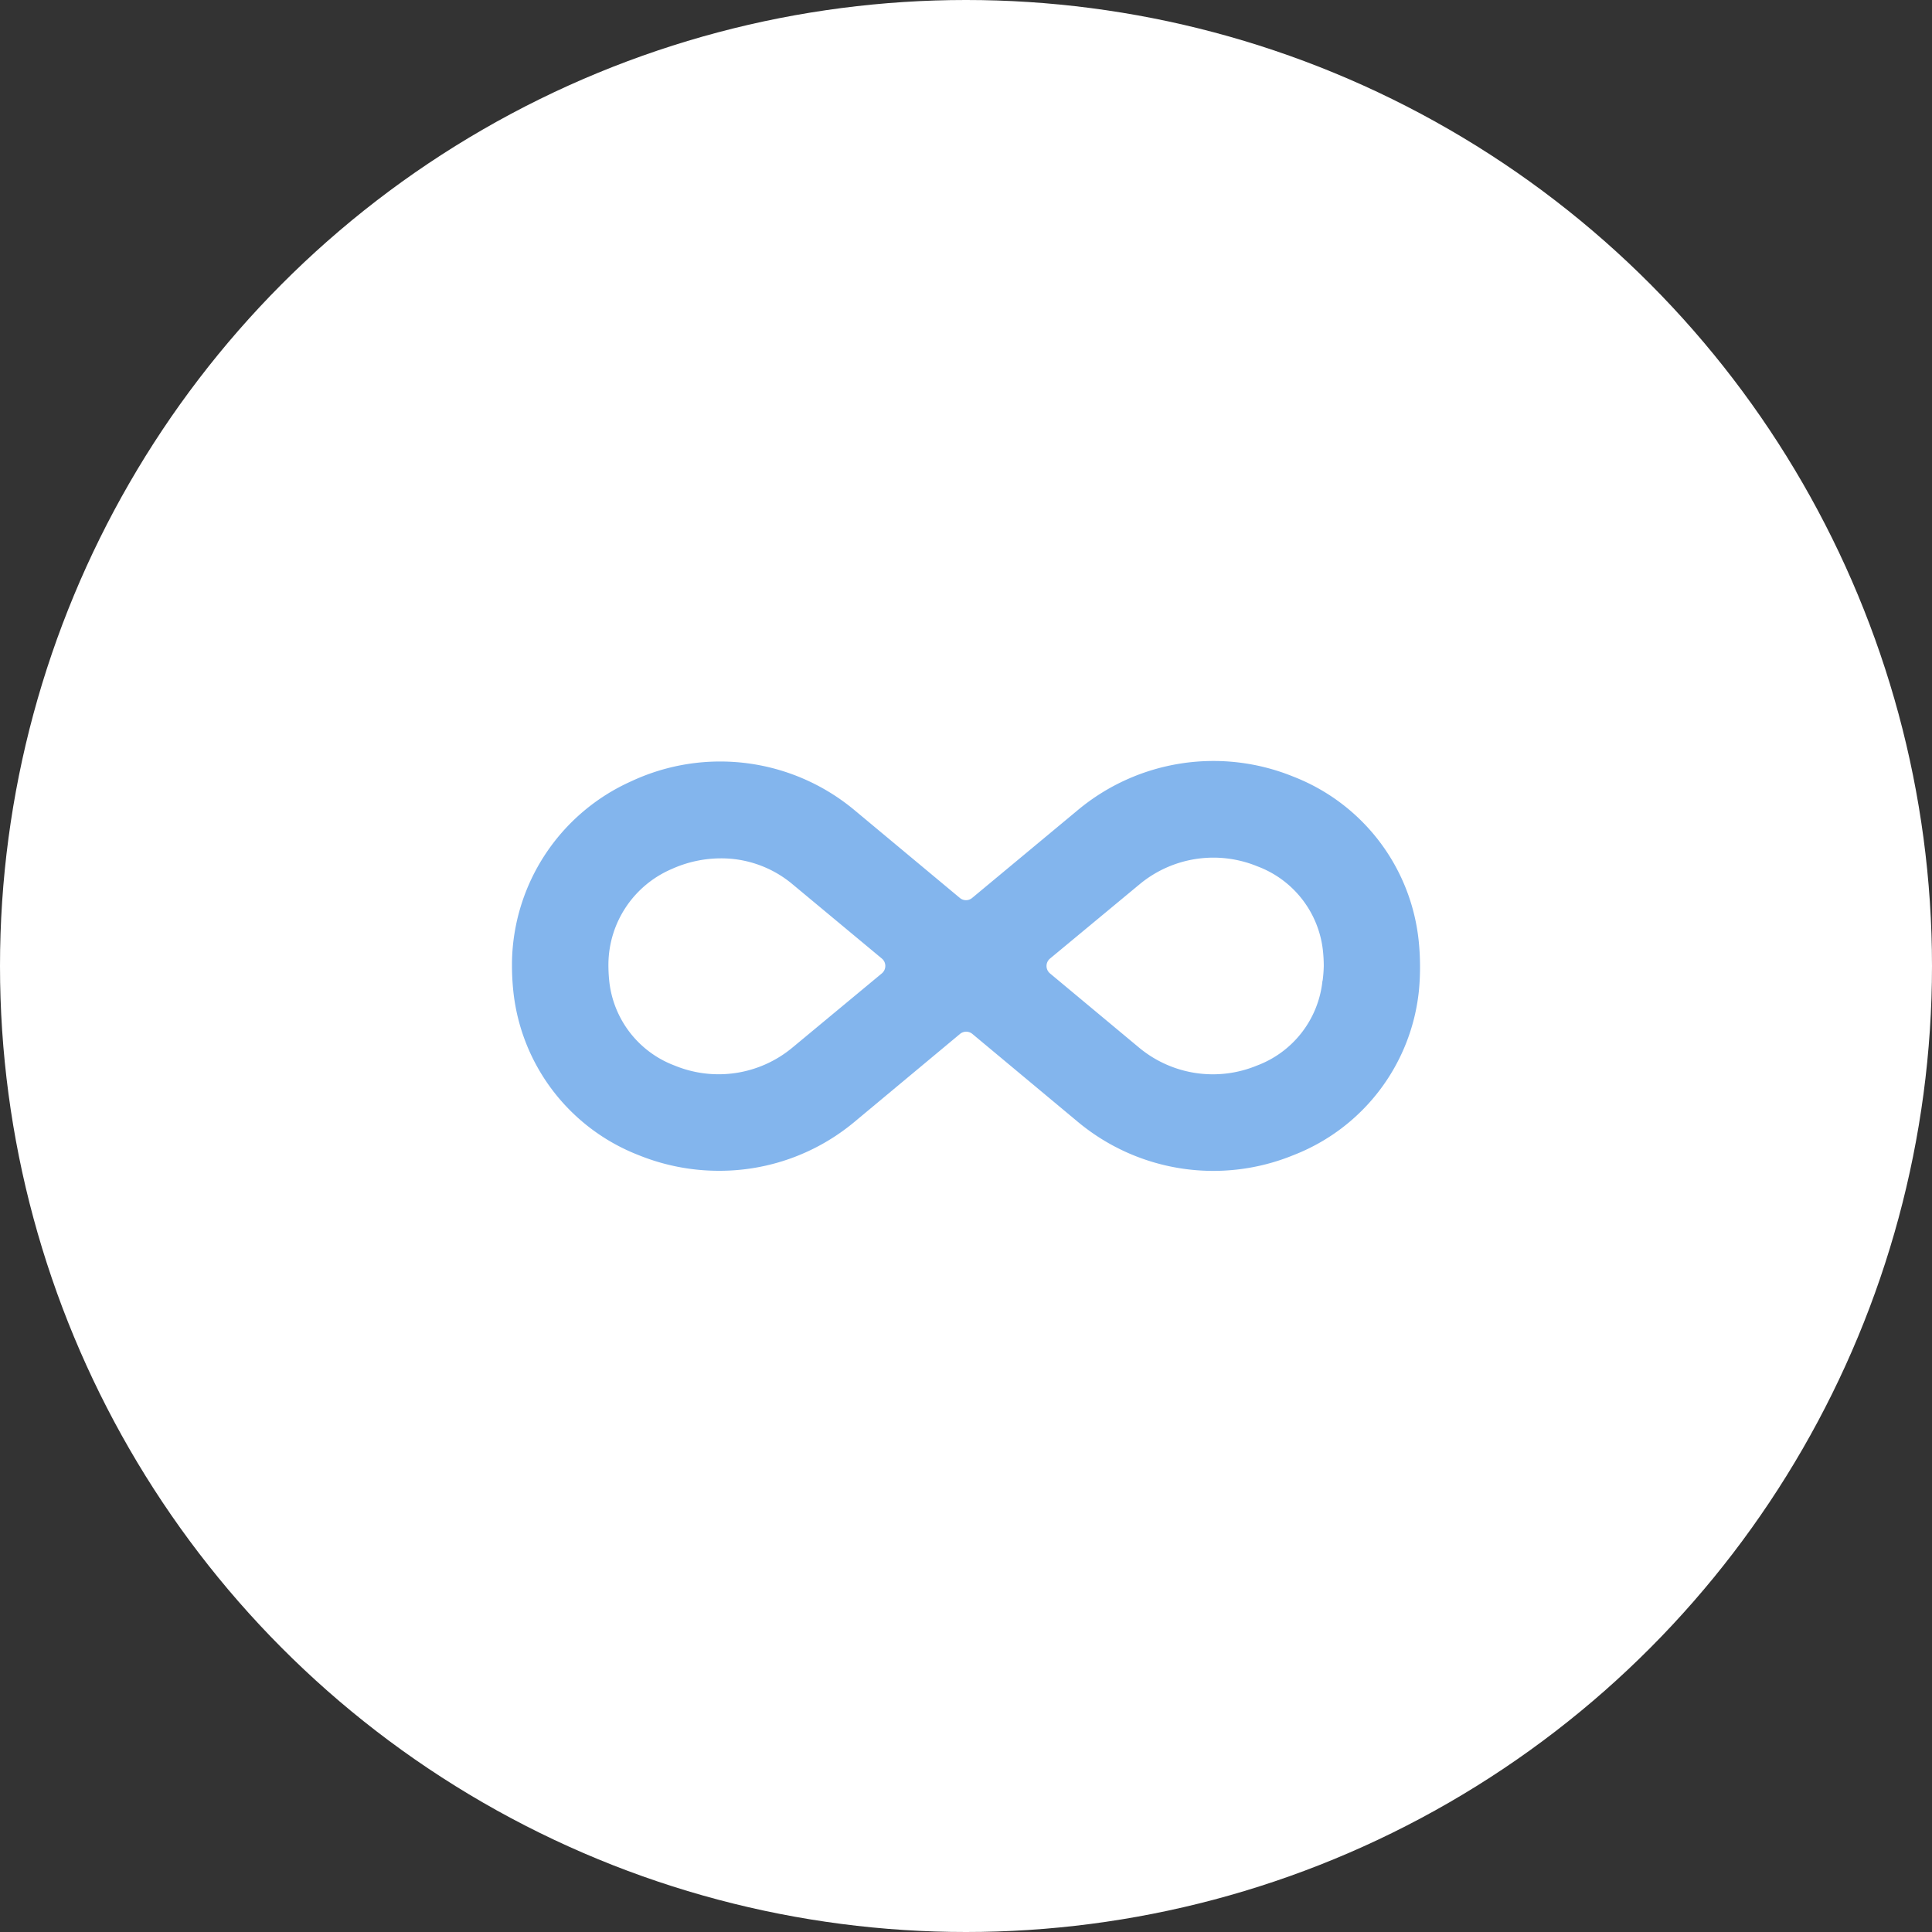 <svg width="50" height="50" viewBox="0 0 50 50" xmlns="http://www.w3.org/2000/svg"><rect x="0" y="0" width="50" height="50" fill="#333333" stroke="none"/><g fill="none" fill-rule="evenodd"><circle fill="#FFF" cx="25" cy="25" r="25"/><path d="M36.716 24.354a5.125 5.125 0 0 0-3.242-4.254 5.481 5.481 0 0 0-5.574.86l-2.74 2.278a.248.248 0 0 1-.32 0l-2.717-2.264a5.428 5.428 0 0 0-5.785-.755A5.218 5.218 0 0 0 13.25 24.9v.1c0.0.215.012.43.034.644a5.125 5.125 0 0 0 3.242 4.25 5.523 5.523 0 0 0 2.084.406 5.449 5.449 0 0 0 3.5-1.263l2.735-2.279a.251.251 0 0 1 .32 0l2.735 2.28a5.478 5.478 0 0 0 5.579.855 5.125 5.125 0 0 0 3.242-4.253 6.181 6.181 0 0 0 .029-.64 6.289 6.289 0 0 0-.034-.646zM20.5 27.118a2.987 2.987 0 0 1-3.039.459 2.632 2.632 0 0 1-1.695-2.2 4.038 4.038 0 0 1-.02-.44 2.7 2.7 0 0 1 1.634-2.445 3.1 3.1 0 0 1 1.279-.278 2.868 2.868 0 0 1 1.863.68l2.3 1.913a.248.248 0 0 1 .09.192.251.251 0 0 1-.09.192L20.5 27.118zm13.726-1.74a2.632 2.632 0 0 1-1.7 2.2 2.987 2.987 0 0 1-3.039-.459l-2.313-1.927a.251.251 0 0 1-.09-.192.248.248 0 0 1 .09-.192l2.326-1.929a2.991 2.991 0 0 1 3.039-.459 2.632 2.632 0 0 1 1.7 2.2 3.7 3.7 0 0 1 .02.382 3.613 3.613 0 0 1-.029.376h-.004z" fill="#83B5ED" fill-rule="nonzero"/></g></svg>